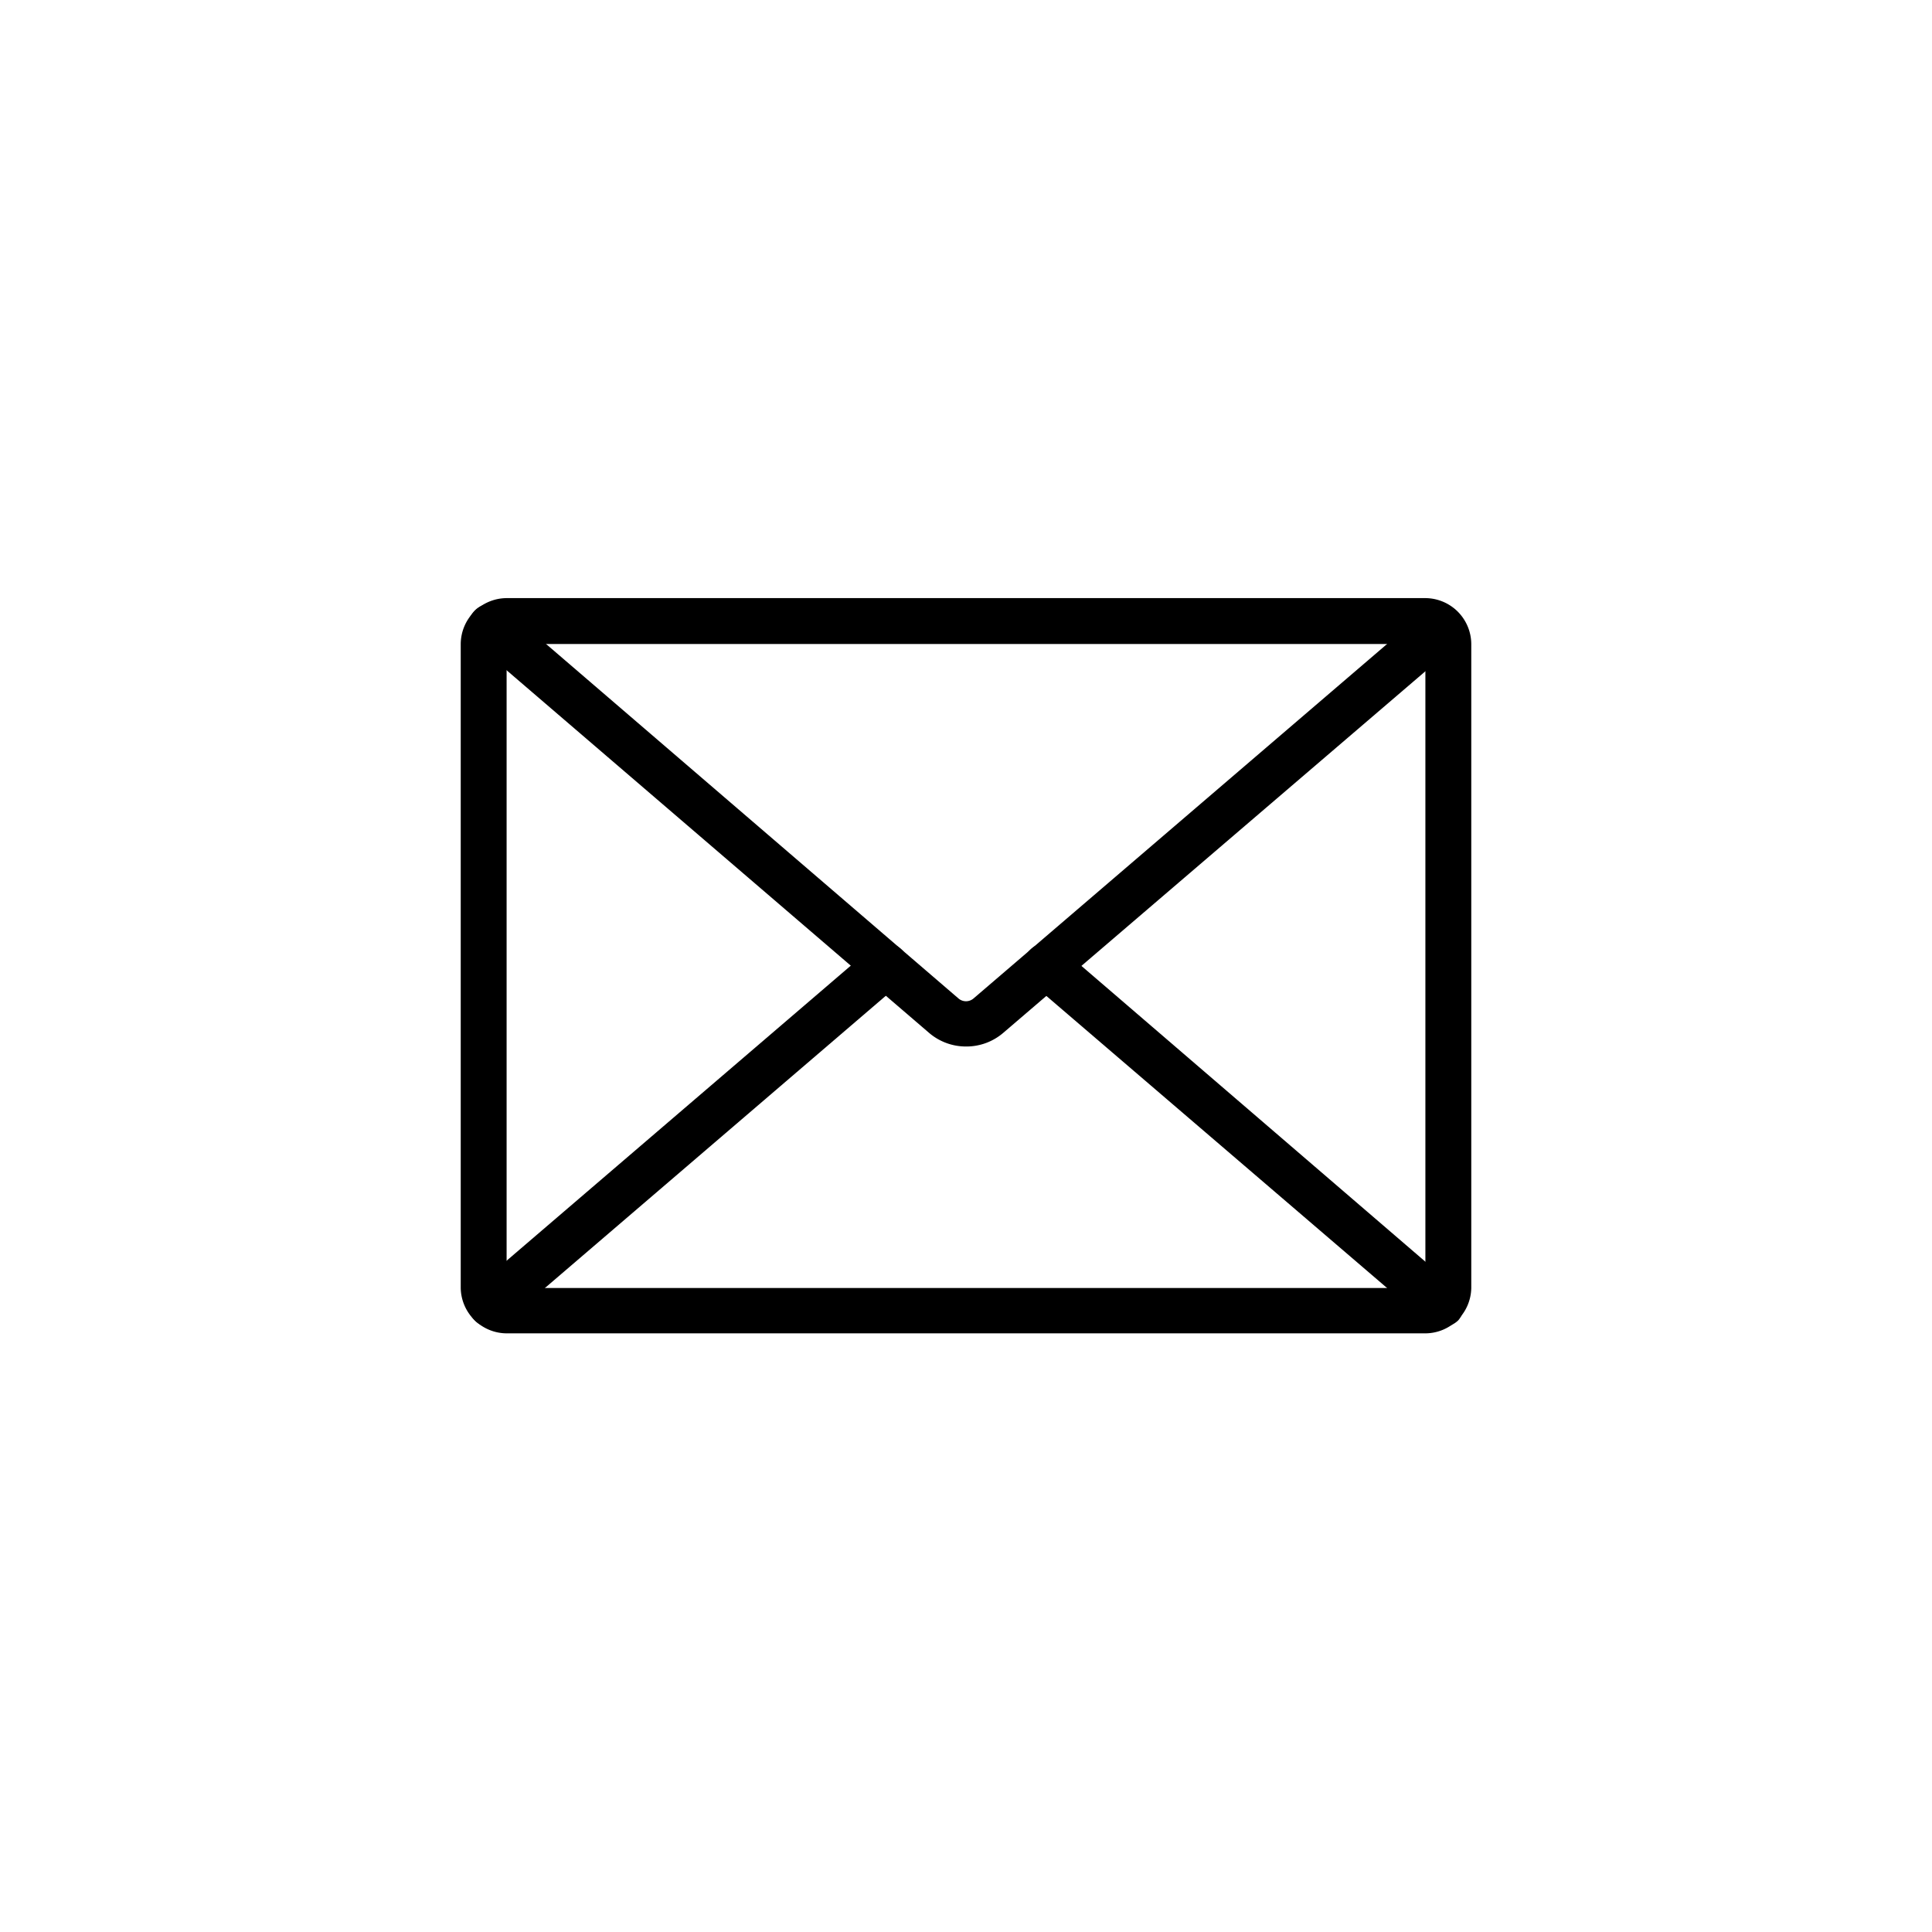 <?xml version="1.0" encoding="utf-8"?>
<svg id="Layer_1" data-name="Layer 1" xmlns="http://www.w3.org/2000/svg" width="72" height="72" viewBox="0 0 72 72"><defs><style>.cls-1{fill:#000;}</style></defs><path class="cls-1" d="M36,39a2.11,2.11,0,0,1-1.39-.52L17.74,24a.85.85,0,0,1-.09-1.2.84.84,0,0,1,1.2-.09L35.72,37.21a.43.43,0,0,0,.56,0L53.15,22.75a.84.84,0,0,1,1.2.09.86.86,0,0,1-.09,1.2L37.39,38.49A2.11,2.11,0,0,1,36,39Z"/><path class="cls-1" d="M53.7,49.45a.83.83,0,0,1-.55-.2L38.44,36.64a.85.85,0,0,1,1.11-1.29L54.26,48a.86.86,0,0,1,.09,1.2A.87.87,0,0,1,53.7,49.45Z"/><path class="cls-1" d="M18.29,49.46a.83.83,0,0,1-.64-.3.85.85,0,0,1,.09-1.2L32.45,35.35a.85.85,0,0,1,1.11,1.29L18.85,49.25A.85.85,0,0,1,18.29,49.46Z"/><path class="cls-1" d="M53.12,49.69H18.88A1.72,1.72,0,0,1,17.17,48V24a1.72,1.72,0,0,1,1.71-1.71H53.12A1.72,1.72,0,0,1,54.83,24V48A1.72,1.72,0,0,1,53.12,49.69ZM18.88,24V48H53.12a0,0,0,0,0,0,0V24Z"/></svg>
